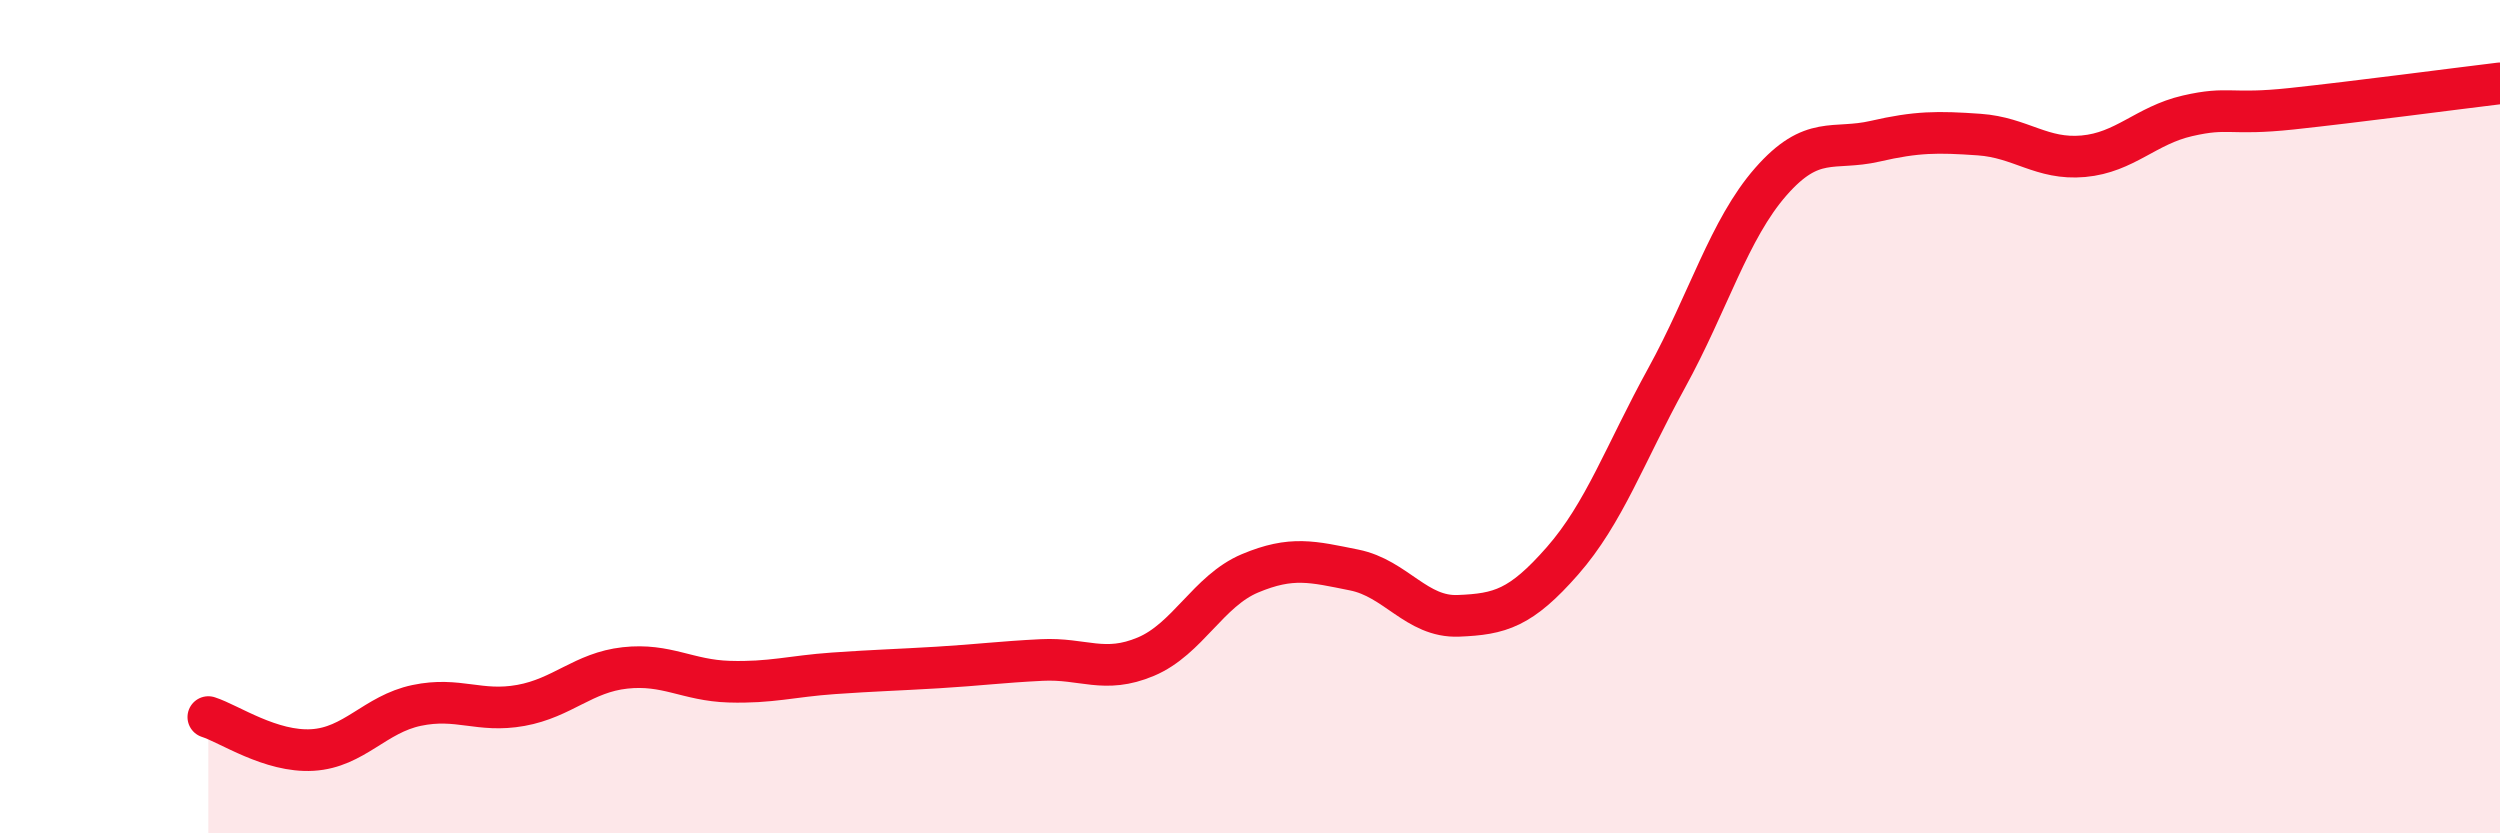 
    <svg width="60" height="20" viewBox="0 0 60 20" xmlns="http://www.w3.org/2000/svg">
      <path
        d="M 5,17.21 C 5.5,17.37 6.5,18.06 7.5,18 C 8.5,17.94 9,17.14 10,16.93 C 11,16.72 11.5,17.11 12.5,16.93 C 13.5,16.75 14,16.14 15,16.03 C 16,15.92 16.5,16.33 17.5,16.36 C 18.5,16.39 19,16.23 20,16.16 C 21,16.09 21.5,16.08 22.5,16.02 C 23.5,15.96 24,15.89 25,15.84 C 26,15.79 26.5,16.18 27.5,15.76 C 28.5,15.34 29,14.18 30,13.76 C 31,13.34 31.5,13.48 32.5,13.68 C 33.5,13.88 34,14.82 35,14.78 C 36,14.74 36.5,14.6 37.5,13.46 C 38.5,12.32 39,10.89 40,9.07 C 41,7.25 41.5,5.5 42.5,4.36 C 43.5,3.22 44,3.62 45,3.39 C 46,3.16 46.5,3.16 47.5,3.23 C 48.5,3.3 49,3.84 50,3.75 C 51,3.66 51.5,3.01 52.5,2.78 C 53.5,2.55 53.5,2.77 55,2.61 C 56.5,2.45 59,2.12 60,2L60 20L5 20Z"
        fill="#EB0A25"
        opacity="0.1"
        stroke-linecap="round"
        stroke-linejoin="round"
      />
      <path
        d="M 5,17.21 C 5.5,17.37 6.5,18.06 7.5,18 C 8.5,17.94 9,17.14 10,16.93 C 11,16.72 11.5,17.11 12.5,16.93 C 13.5,16.75 14,16.14 15,16.03 C 16,15.92 16.5,16.33 17.5,16.36 C 18.5,16.39 19,16.23 20,16.16 C 21,16.09 21.5,16.08 22.5,16.02 C 23.5,15.96 24,15.89 25,15.84 C 26,15.79 26.5,16.18 27.5,15.76 C 28.5,15.34 29,14.18 30,13.76 C 31,13.34 31.5,13.48 32.5,13.68 C 33.5,13.88 34,14.82 35,14.78 C 36,14.74 36.5,14.6 37.5,13.46 C 38.5,12.32 39,10.89 40,9.07 C 41,7.25 41.5,5.5 42.5,4.36 C 43.5,3.22 44,3.62 45,3.39 C 46,3.16 46.5,3.16 47.5,3.23 C 48.5,3.3 49,3.84 50,3.75 C 51,3.66 51.5,3.01 52.5,2.78 C 53.5,2.55 53.5,2.77 55,2.61 C 56.5,2.45 59,2.12 60,2"
        stroke="#EB0A25"
        stroke-width="1"
        fill="none"
        stroke-linecap="round"
        stroke-linejoin="round"
      />
    </svg>
  
